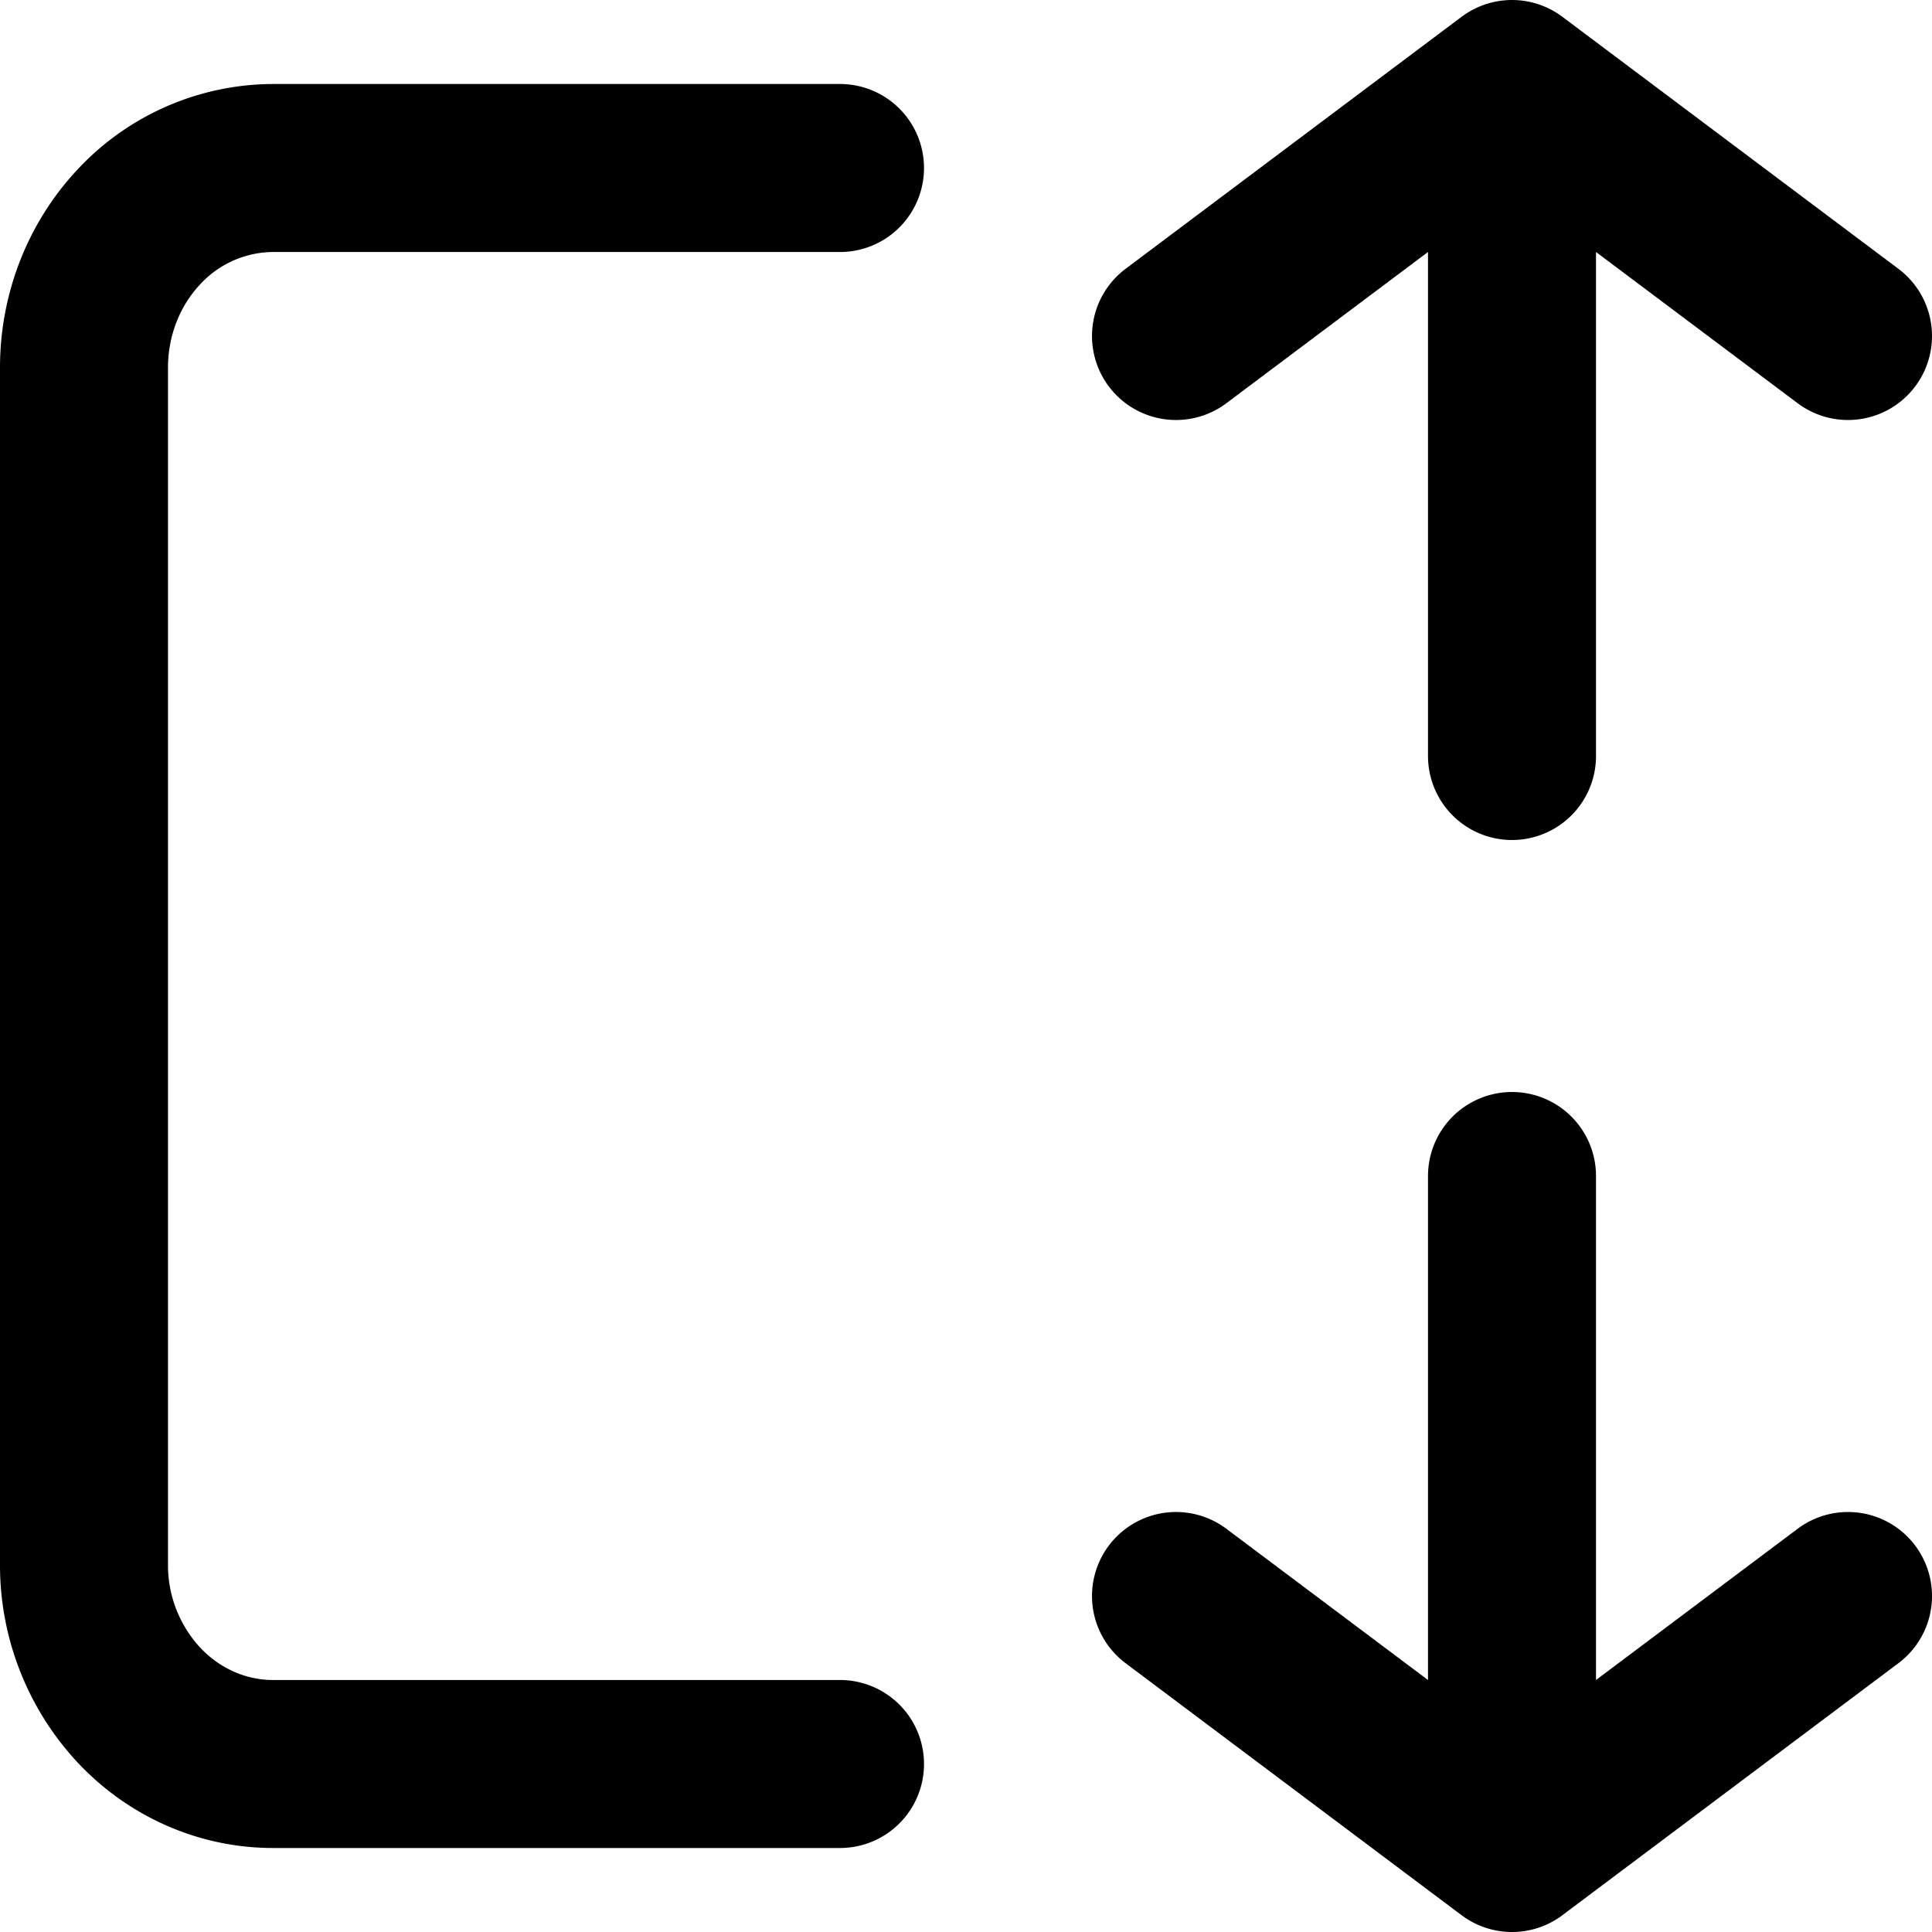 <svg xmlns="http://www.w3.org/2000/svg" fill="none" viewBox="0 0 23 23"><defs/><path stroke="#000" stroke-linecap="round" stroke-linejoin="round" stroke-width="2" d="M10 21H3.25c-.597 0-1.169-.25-1.591-.696A2.444 2.444 0 011 18.625V4.375c0-.63.237-1.234.659-1.68A2.192 2.192 0 013.25 2H10M18 14v8M18 1v8M14 19l4 3 4-3M14 4l4-3 4 3"/></svg>